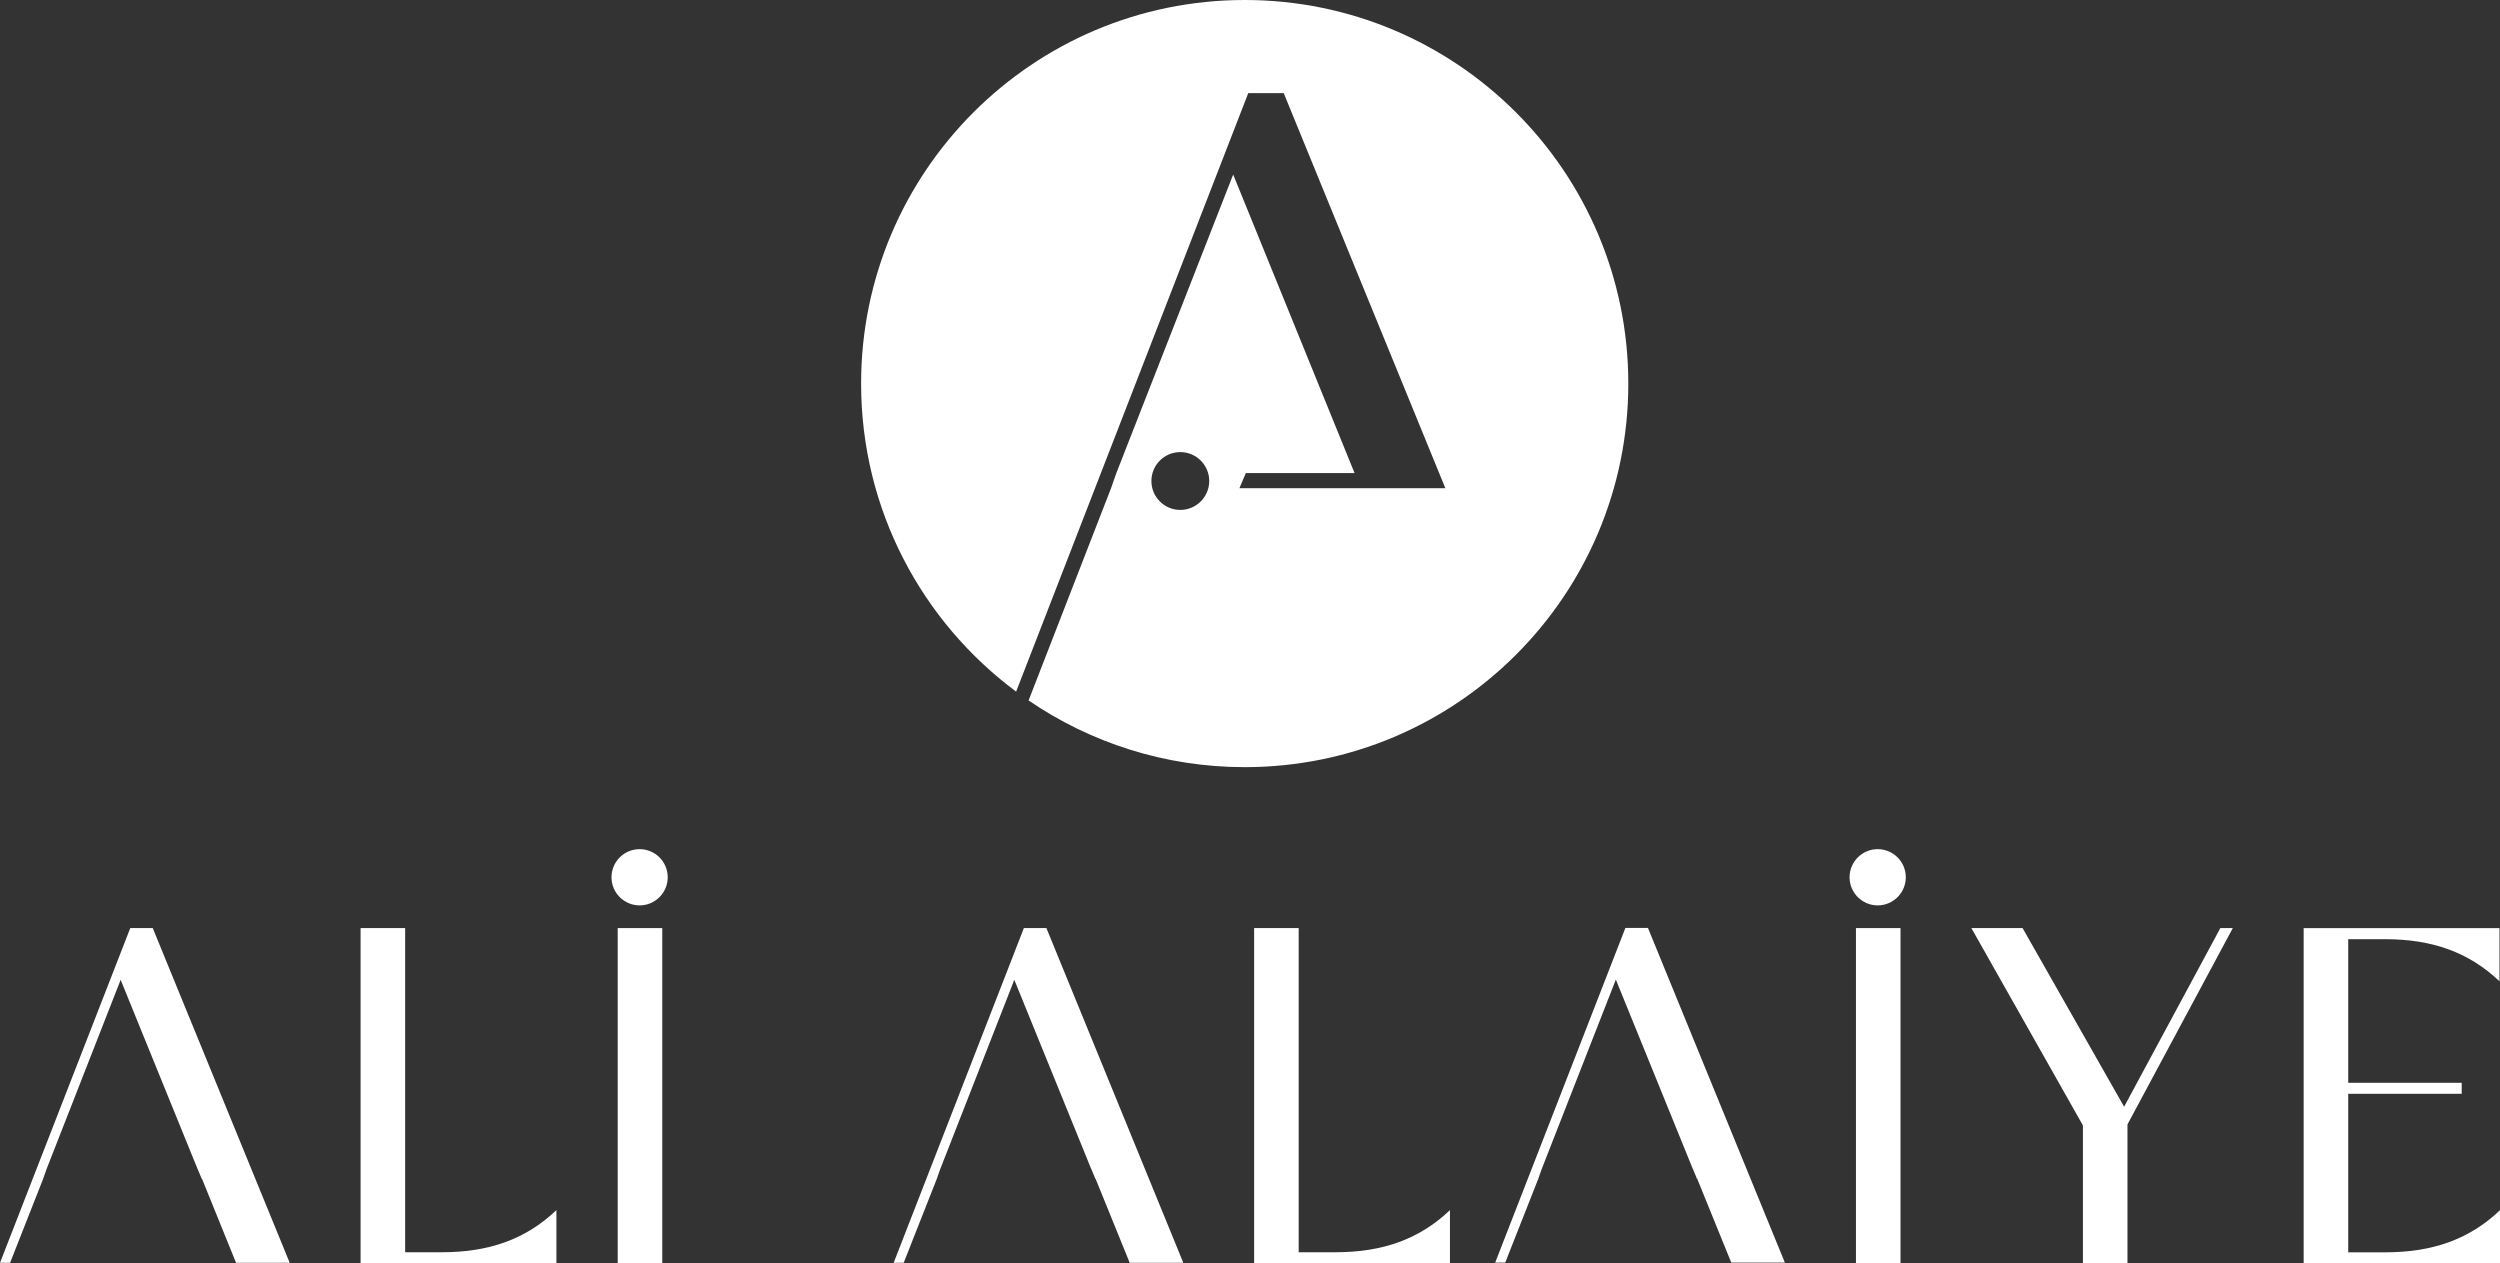 <?xml version="1.0" encoding="UTF-8"?>
<svg id="Layer_2" xmlns="http://www.w3.org/2000/svg" viewBox="0 0 439.29 221.98">
  <rect x="0" y="0" width="439.29" height="221.98" fill="#333333" stroke="none"/>
  <defs>
    <style>
      .cls-1 {
        fill: #fff;
      }
    </style>
  </defs>
  <g id="Layer_1-2" data-name="Layer_1">
    <g>
      <path class="cls-1" d="M218.71,0c-37.22,0-67.4,30.18-67.4,67.4,0,22.17,10.71,41.84,27.24,54.13l40.79-105.17h6.23l28.4,69.42h-36.18l1.12-2.65h19.11l-21.33-52.46-20.53,52.46-.93,2.65-14.49,37.3c10.82,7.39,23.89,11.72,37.98,11.72,37.22,0,67.4-30.18,67.4-67.4S255.94,0,218.71,0ZM207.4,89.6c-2.81,0-5.08-2.27-5.08-5.08s2.28-5.08,5.08-5.08,5.08,2.27,5.08,5.08-2.28,5.08-5.08,5.08Z"/>
      <path class="cls-1" d="M71.18,220.04h6.48c8.25,0,14.72-2.27,20.11-7.4v9.34h-34.41v-58.9h7.83v56.96Z"/>
      <path class="cls-1" d="M108.54,163.08h7.83v58.9h-7.83v-58.9Z"/>
      <path class="cls-1" d="M228.19,220.04h6.48c8.25,0,14.72-2.27,20.11-7.4v9.34h-34.41v-58.9h7.83v56.96Z"/>
      <path class="cls-1" d="M326.12,163.08h7.83v58.9h-7.83v-58.9Z"/>
      <path class="cls-1" d="M346.4,163.08h9l17.84,31.39,16.91-31.39h2.19l-18.51,34.5v24.4h-7.83v-24.23l-19.6-34.67Z"/>
      <path class="cls-1" d="M412.62,165.02v25.24h19.94v1.94h-19.94v27.85h6.56c8.25,0,14.72-2.27,20.11-7.4v9.34h-34.5v-58.9h34.41v9.34c-5.39-5.13-11.86-7.4-20.11-7.4h-6.48Z"/>
      <circle class="cls-1" cx="112.39" cy="154.15" r="4.94"/>
      <circle class="cls-1" cx="329.94" cy="154.15" r="4.94"/>
      <polygon class="cls-1" points="26.84 163.08 22.89 163.08 0 221.9 1.77 221.9 7.57 207.17 7.57 207.17 8.16 205.48 8.16 205.48 21.2 172.17 34.73 205.44 34.74 205.44 35.46 207.17 35.51 207.17 41.48 221.9 50.91 221.9 26.84 163.08"/>
      <polygon class="cls-1" points="183.87 163.08 179.91 163.08 157.03 221.9 158.79 221.9 164.6 207.17 164.6 207.17 165.19 205.49 165.19 205.49 178.23 172.17 191.76 205.45 191.77 205.45 192.49 207.17 192.53 207.17 198.51 221.9 207.93 221.9 183.87 163.08"/>
      <polygon class="cls-1" points="289.57 163.05 285.61 163.05 262.73 221.86 264.49 221.86 270.3 207.14 270.3 207.14 270.89 205.45 270.89 205.45 283.93 172.13 297.46 205.41 297.47 205.41 298.19 207.14 298.23 207.14 304.21 221.86 313.63 221.86 289.57 163.05"/>
    </g>
  </g>
</svg>